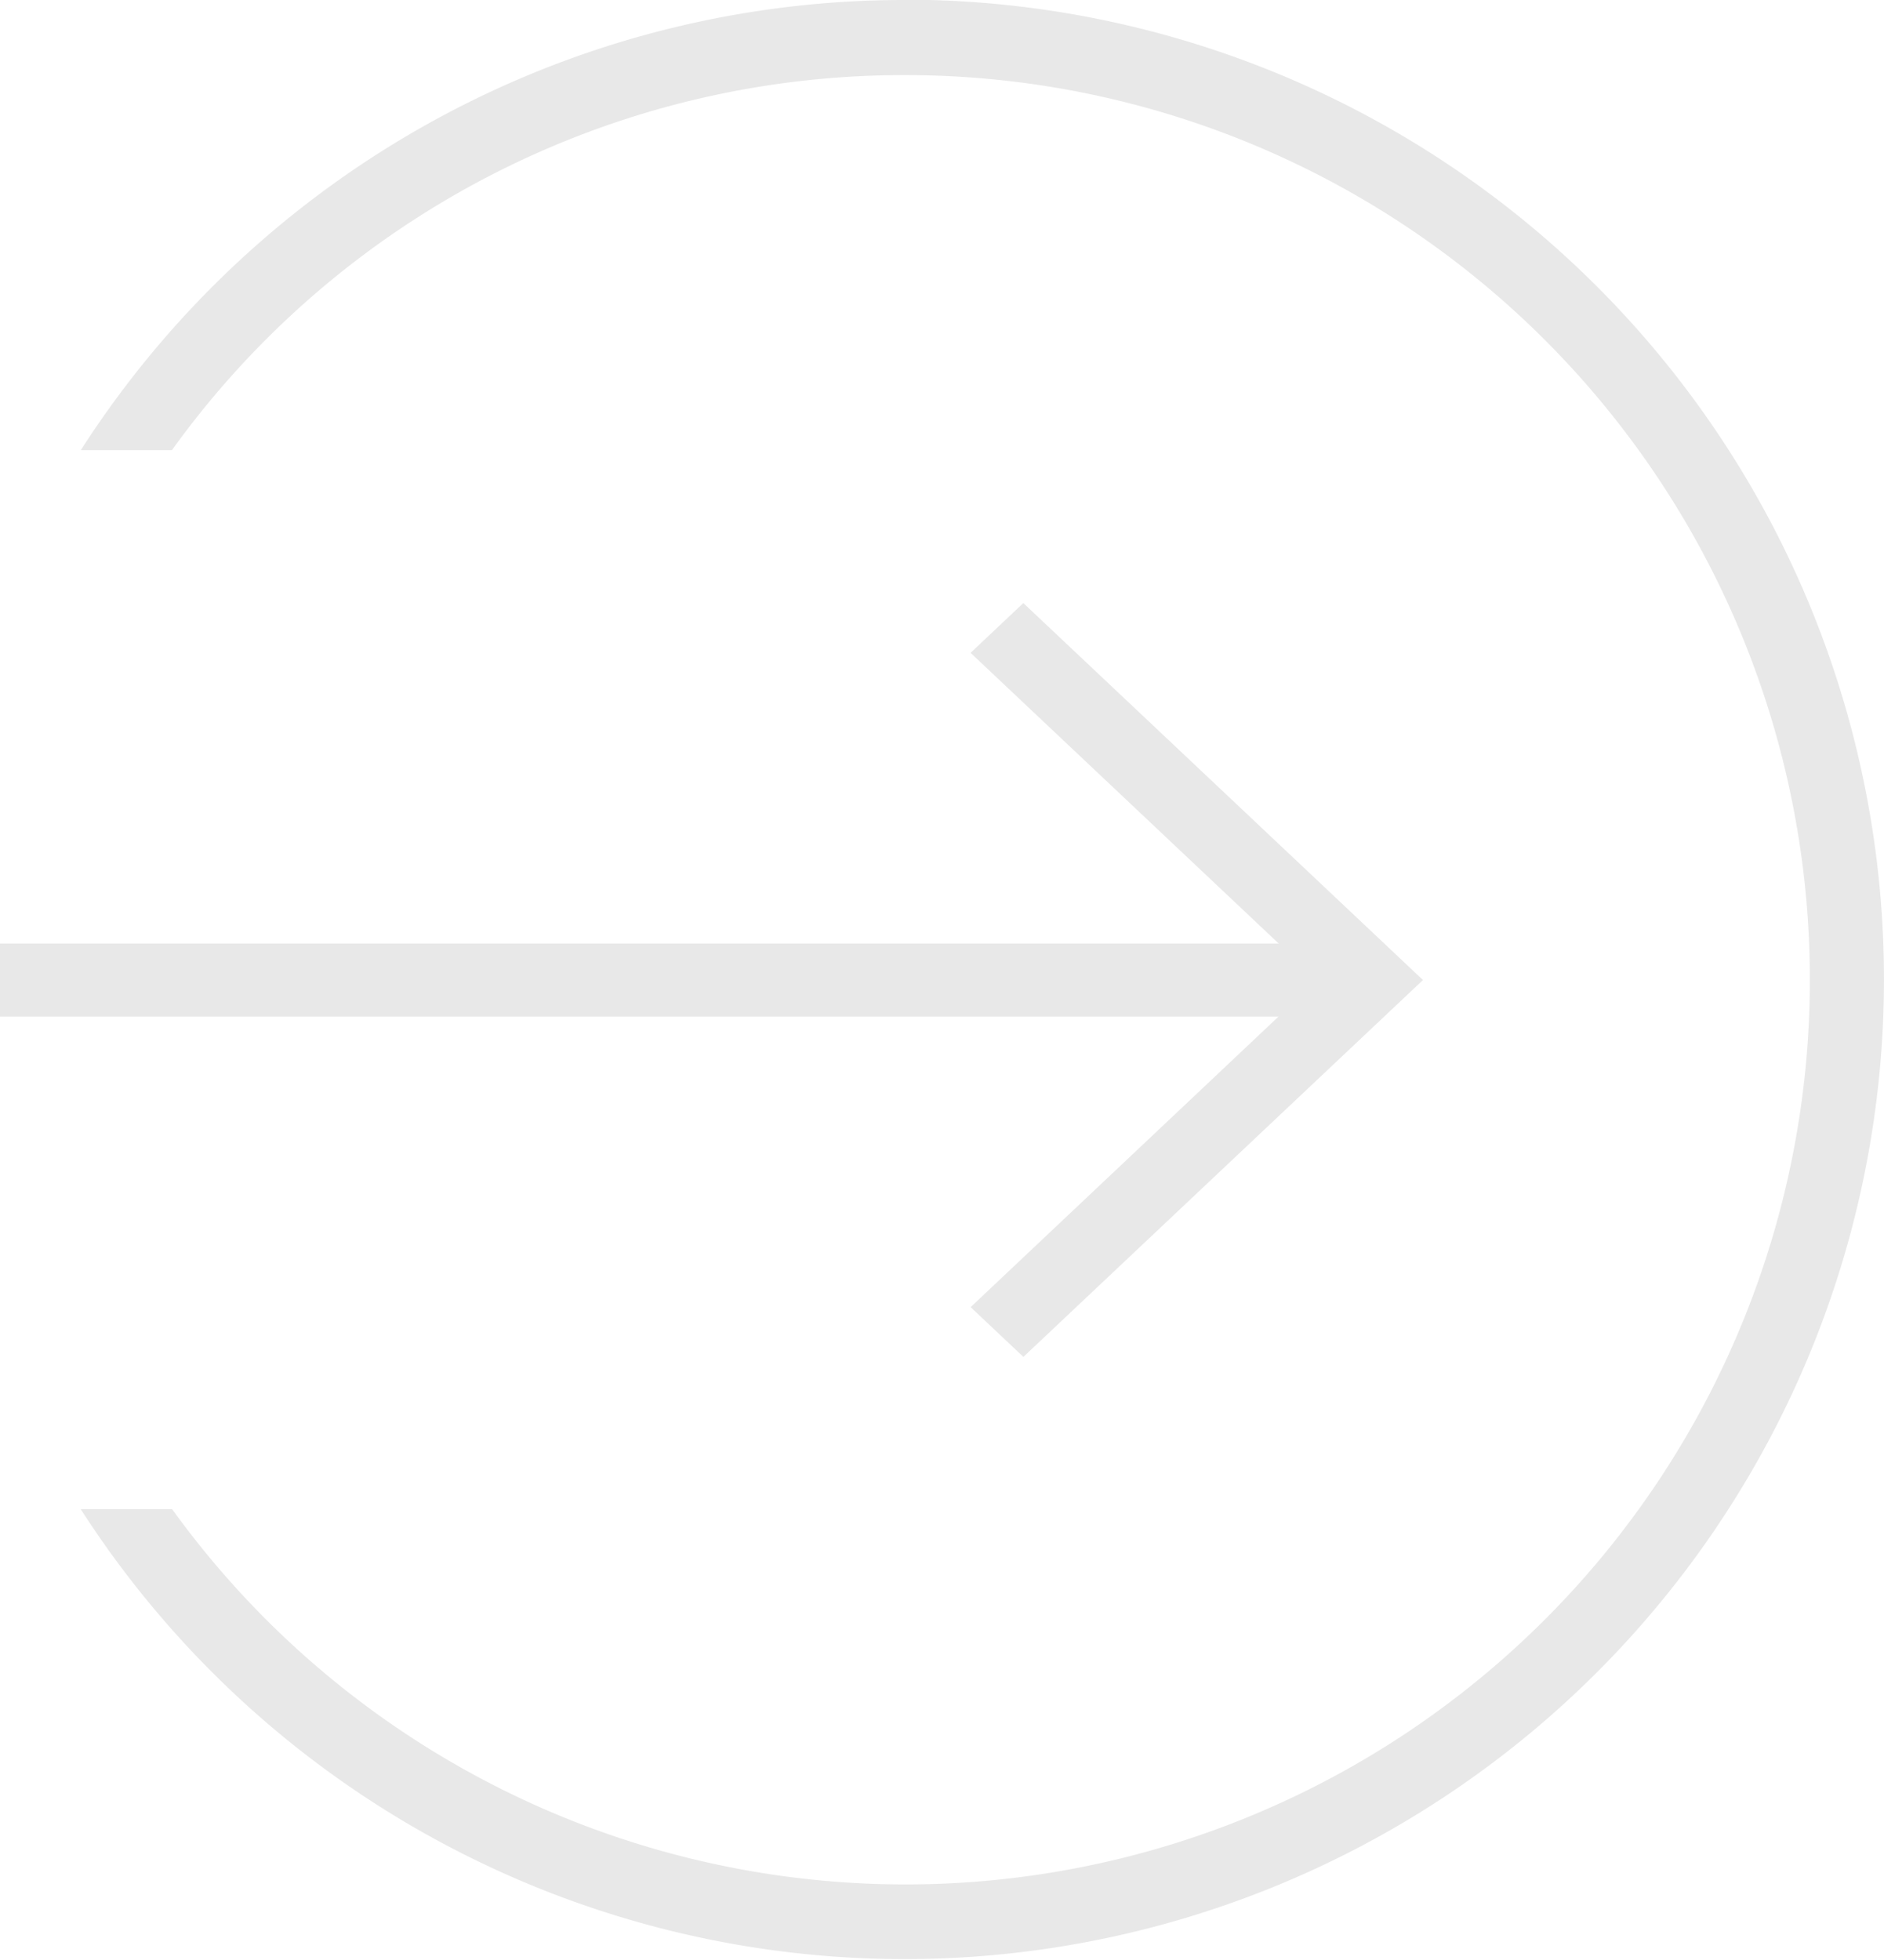 <svg xmlns="http://www.w3.org/2000/svg" width="30.563" height="31.785"><g data-name="グループ 16"><g fill="#e8e8e8" data-name="グループ 15"><g data-name="グループ 7"><path d="m15.746 21.198.856.807 6.482-6.112-6.483-6.113-.856.807 5.625 5.305Z" data-name="パス 11"/><path d="M14.671 0a15.869 15.869 0 0 0-13.36 7.3h1.478A14.625 14.625 0 0 1 14.65 1.218h.021A14.671 14.671 0 1 1 2.793 24.475H1.31A15.888 15.888 0 1 0 14.67-.005Z" data-name="パス 12"/></g><path d="M0 15.301h21.407v1.186H0z" data-name="長方形 11"/></g></g></svg>
